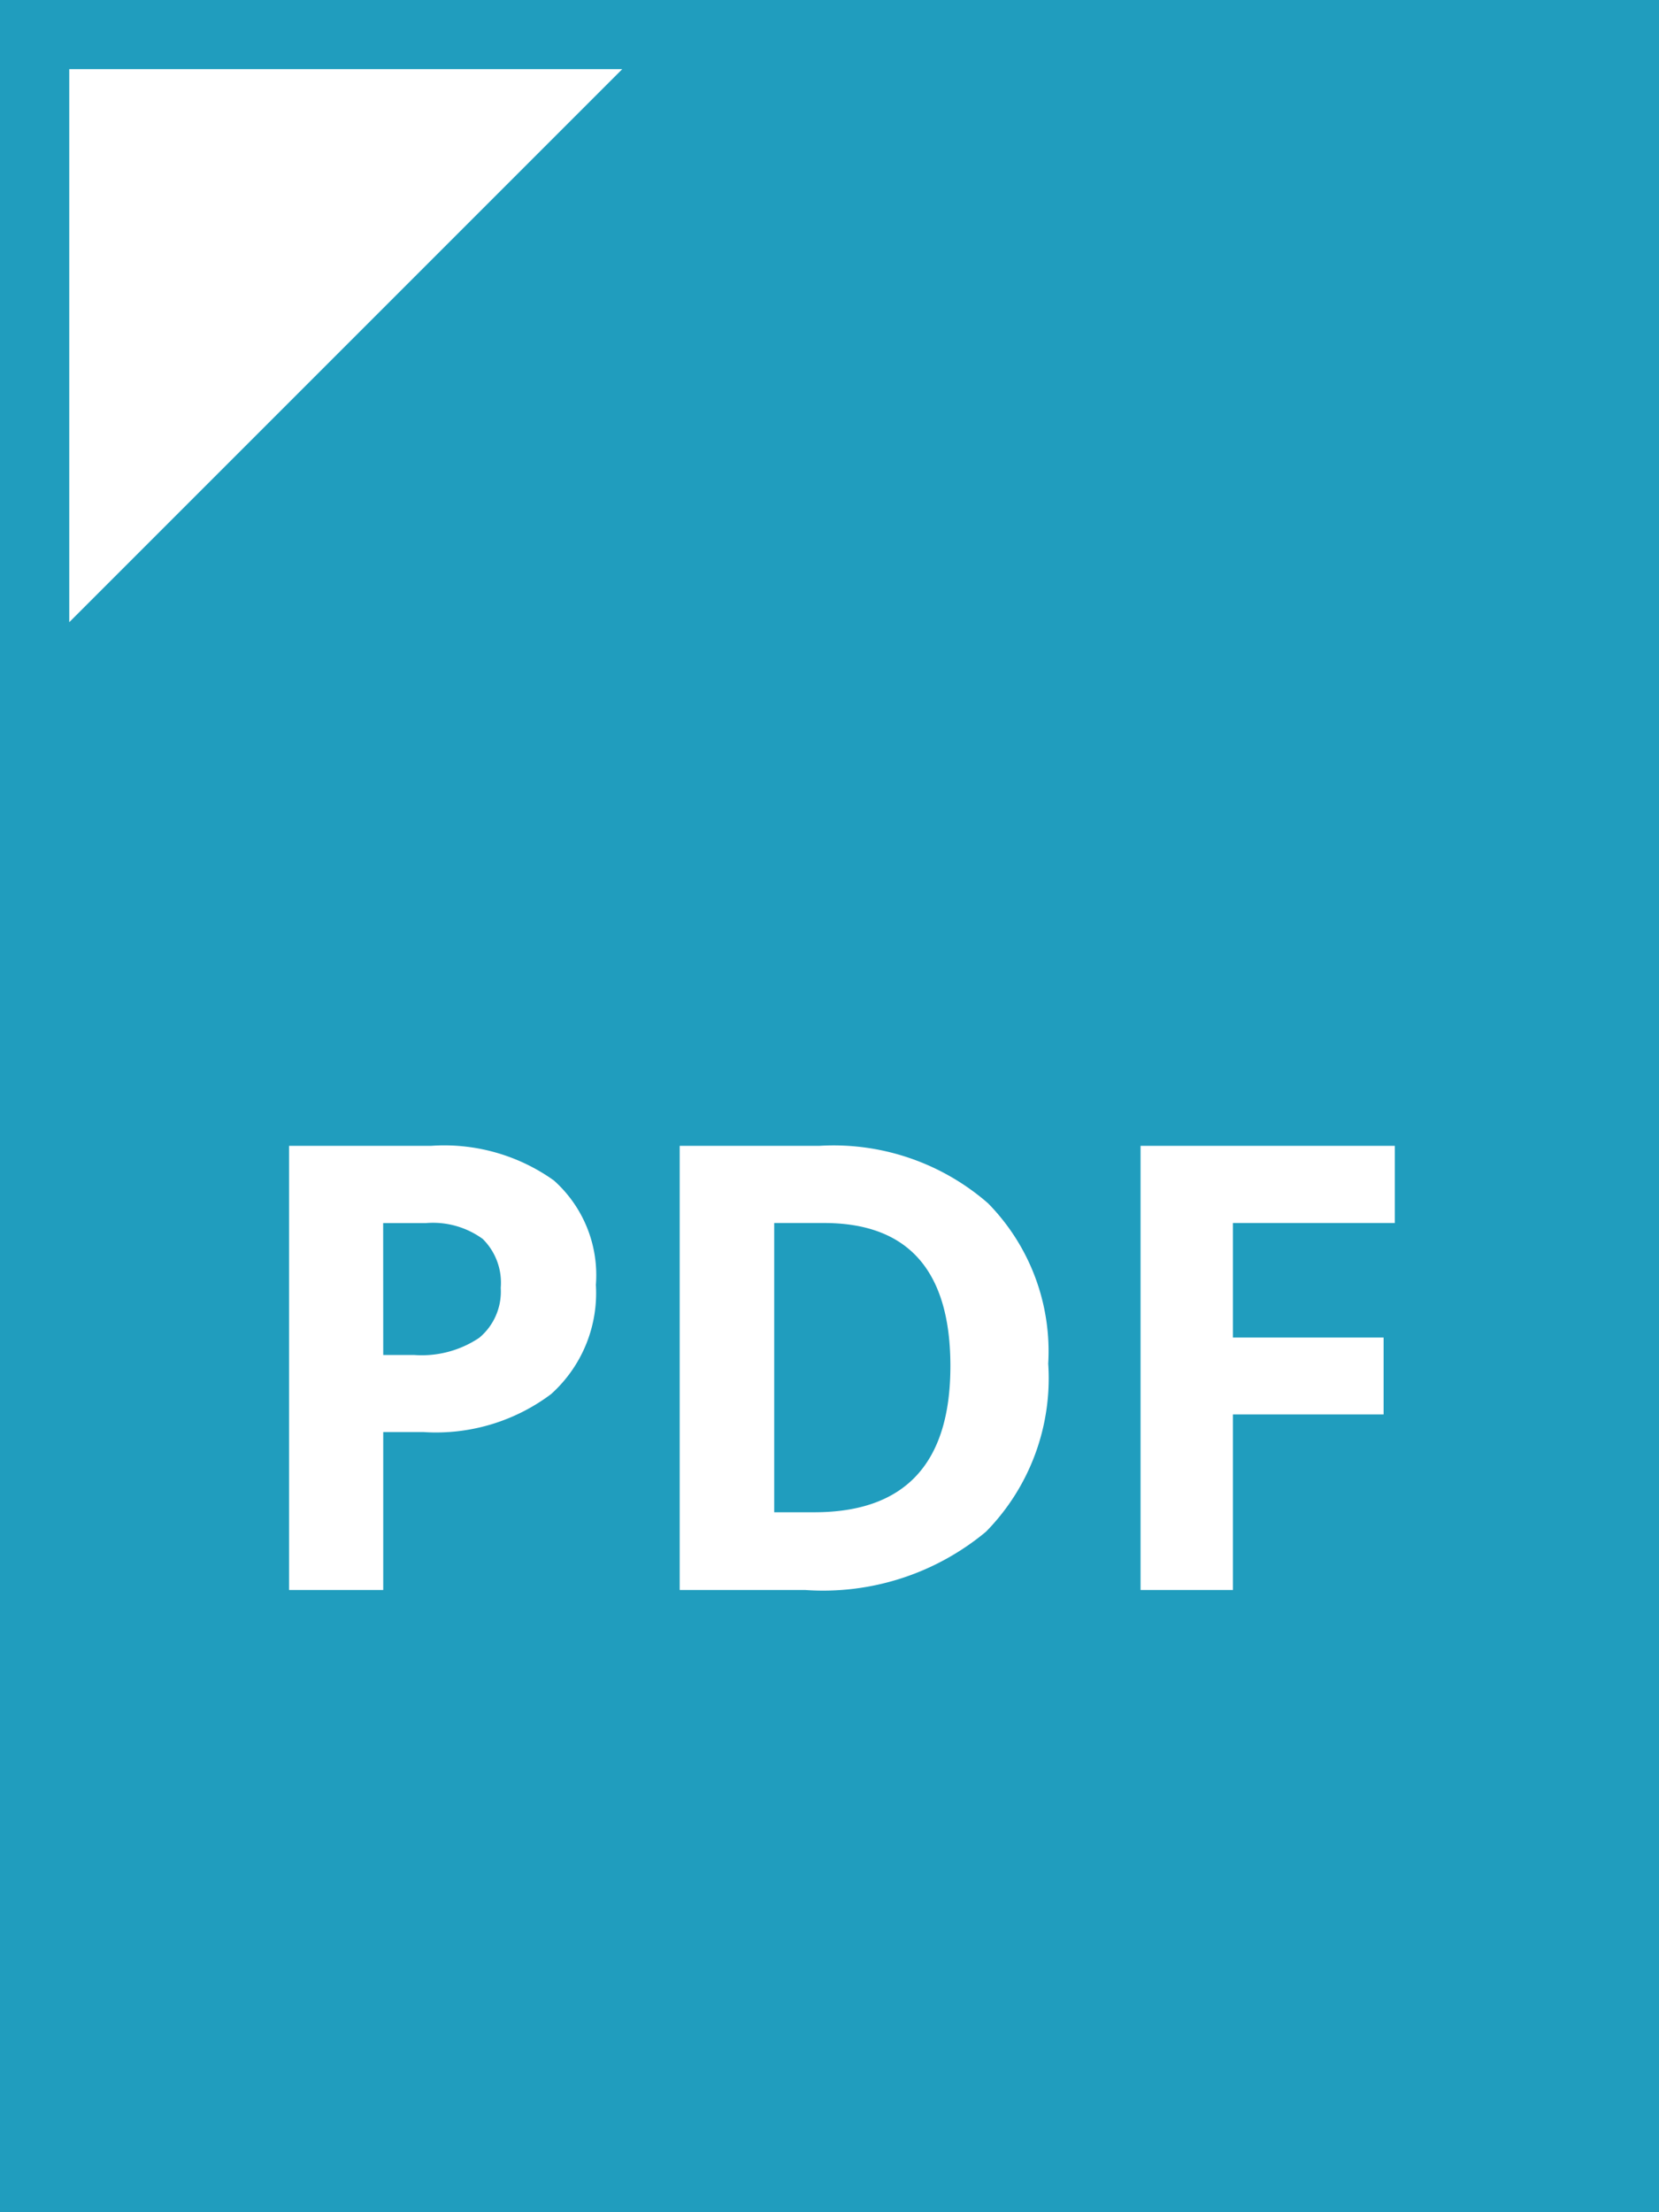 <svg id="icon_-_PDF" data-name="icon - PDF" xmlns="http://www.w3.org/2000/svg" width="24" height="32" viewBox="0 0 24 32">
  <path id="Path_1487" data-name="Path 1487" d="M0-27.486H24v-32H0Z" transform="translate(0 59.486)" fill="#209dbe" fill-rule="evenodd"/>
  <path id="Path_1488" data-name="Path 1488" d="M1.318-50.094l0-8h8Z" transform="translate(-0.316 59.094)" fill="#fff" fill-rule="evenodd"/>
  <path id="Path_1489" data-name="Path 1489" d="M-6.456-3.4h.448a1.493,1.493,0,0,0,.94-.248.869.869,0,0,0,.312-.723.891.891,0,0,0-.261-.708,1.225,1.225,0,0,0-.82-.229h-.62Zm3.076-1.02a1.964,1.964,0,0,1-.648,1.586,2.772,2.772,0,0,1-1.844.549h-.584V0H-7.818V-6.425h2.052a2.73,2.73,0,0,1,1.778.5A1.835,1.835,0,0,1-3.379-4.421ZM3.164-3.274a3.164,3.164,0,0,1-.9,2.43A3.683,3.683,0,0,1-.347,0H-2.167V-6.425H-.149a3.4,3.4,0,0,1,2.443.831A3.055,3.055,0,0,1,3.164-3.274Zm-1.415.035q0-2.07-1.828-2.07H-.8v4.184H-.22Q1.749-1.125,1.749-3.239ZM5.836,0H4.5V-6.425H8.178v1.116H5.836v1.657h2.18V-2.54H5.836Z" transform="translate(12 23)" fill="#fff"/>
</svg>
